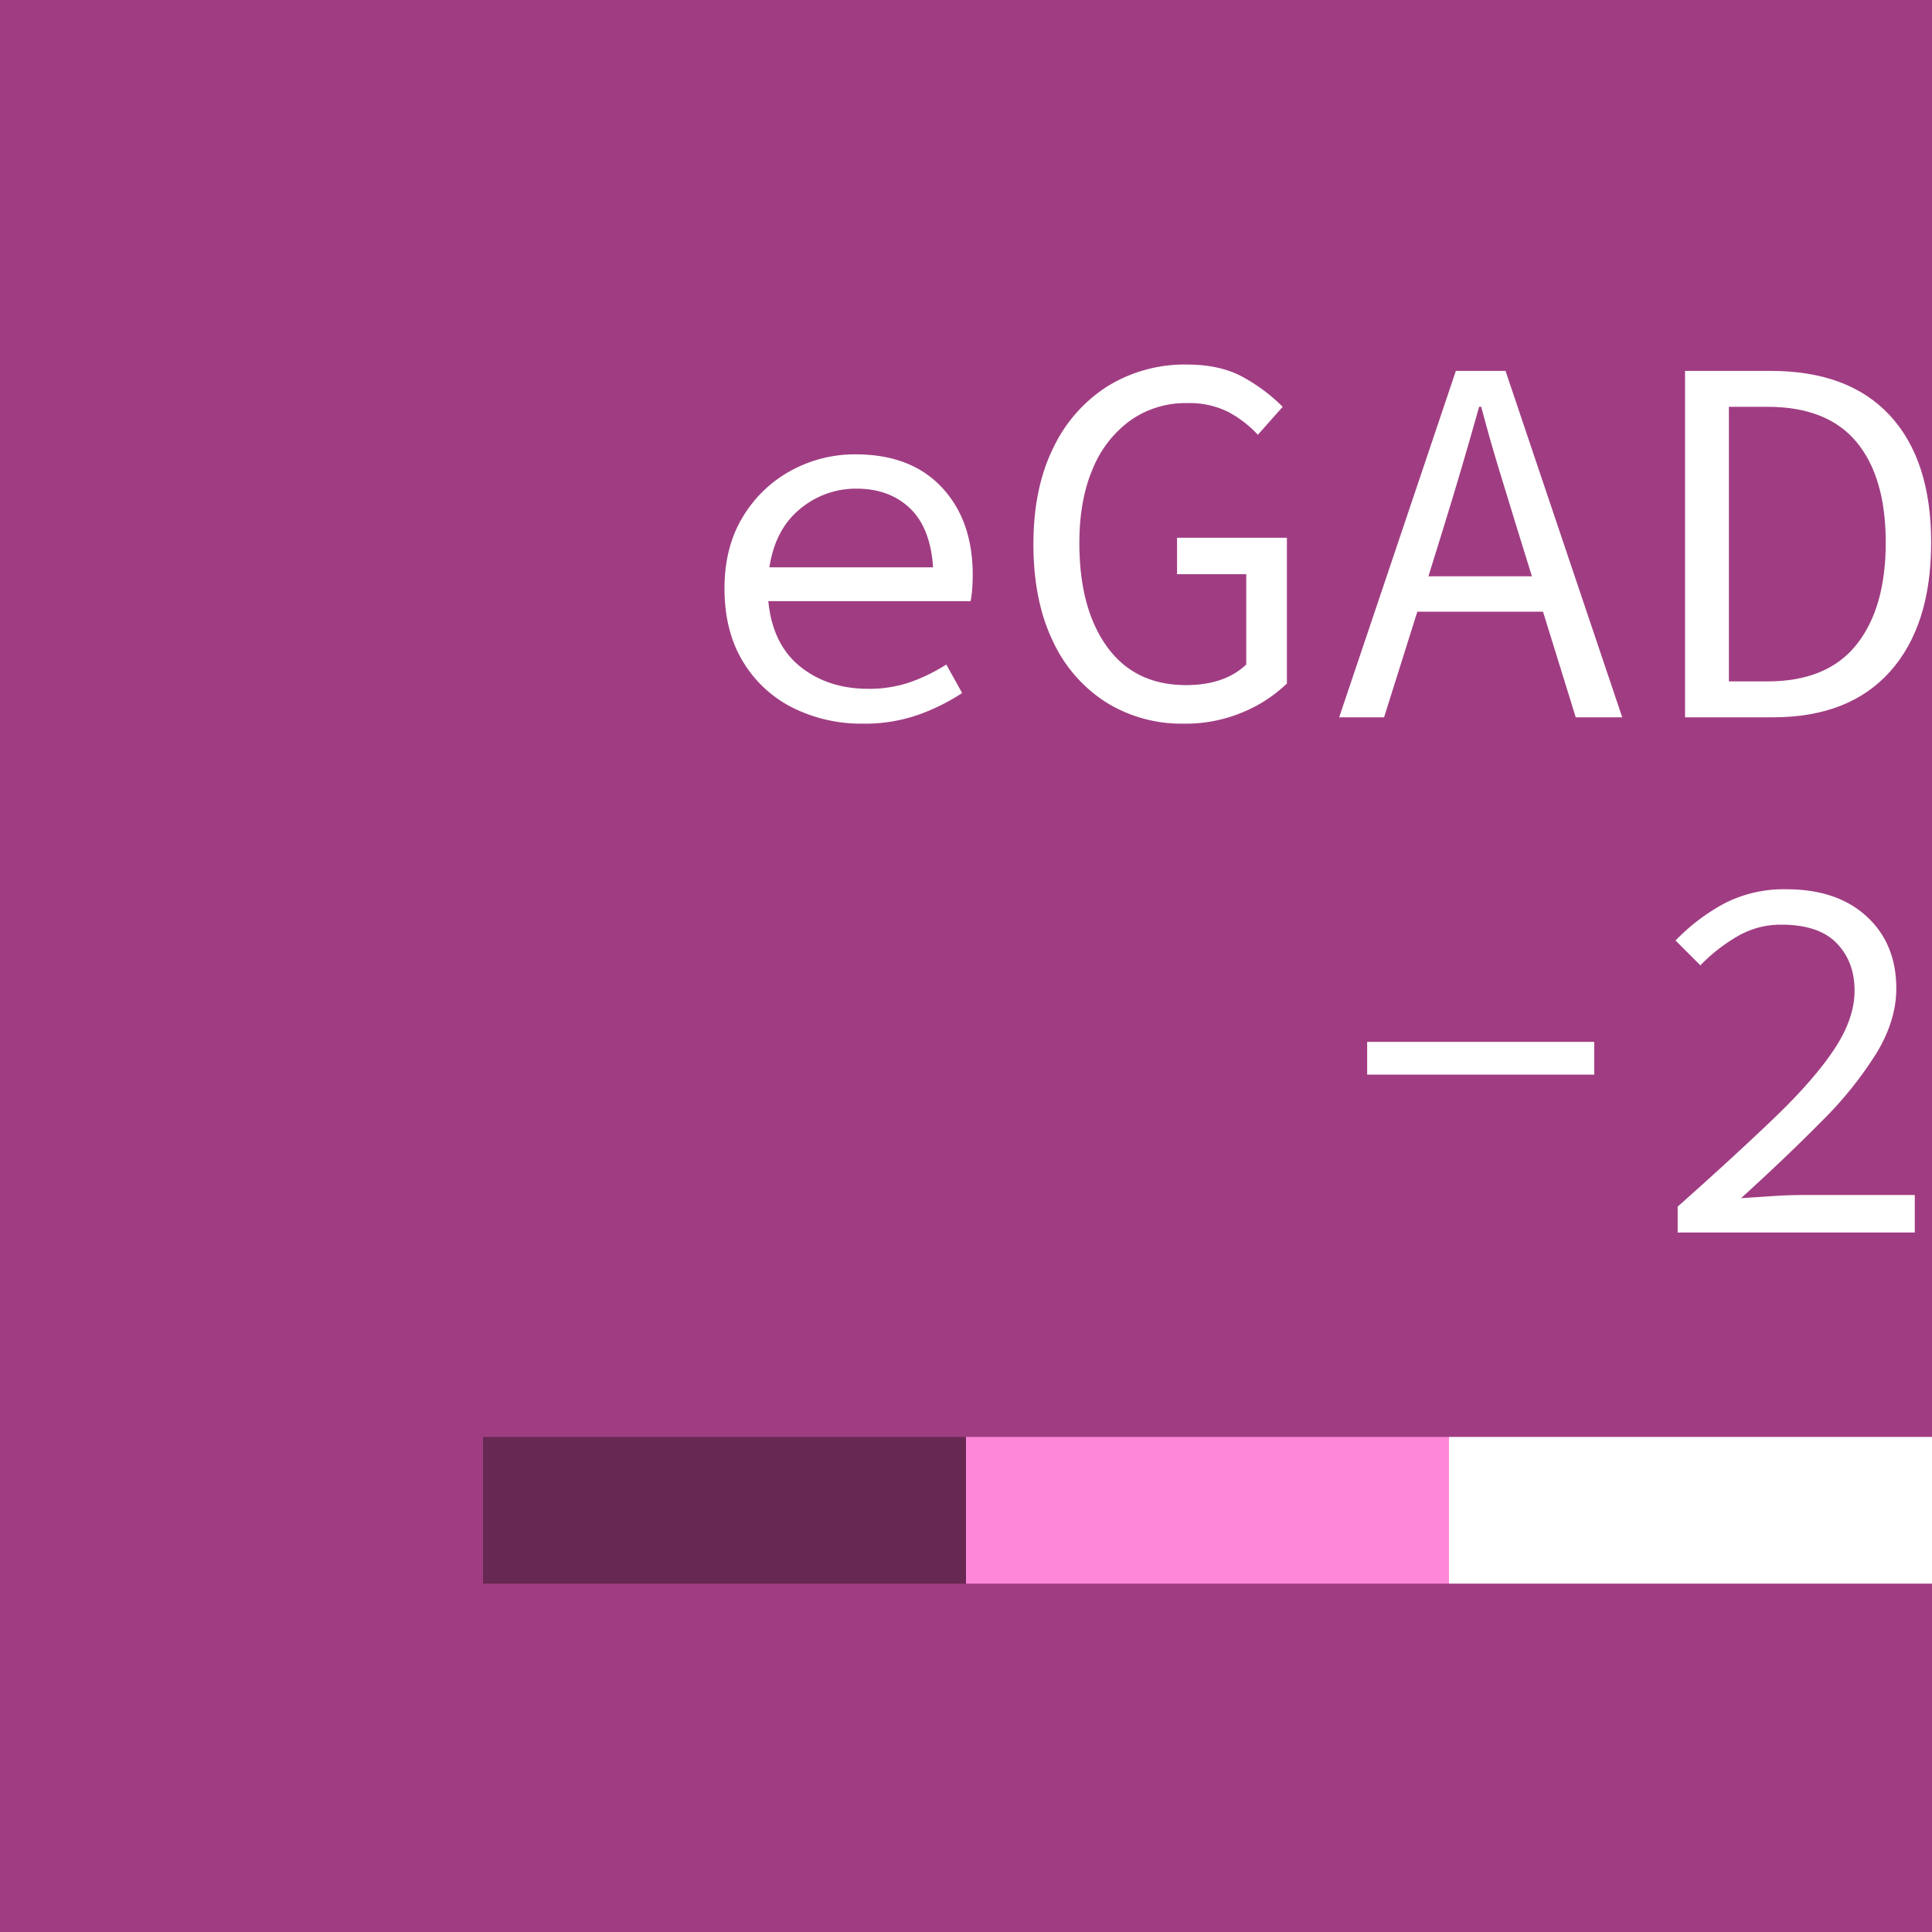 <svg id="Grupo_128" data-name="Grupo 128" xmlns="http://www.w3.org/2000/svg" xmlns:xlink="http://www.w3.org/1999/xlink" width="600" height="600" viewBox="0 0 600 600">
  <defs>
    <clipPath id="clip-path">
      <rect id="Rectángulo_379" data-name="Rectángulo 379" width="600" height="600" fill="none"/>
    </clipPath>
  </defs>
  <rect id="Rectángulo_374" data-name="Rectángulo 374" width="600" height="600" fill="#a03d82"/>
  <rect id="Rectángulo_375" data-name="Rectángulo 375" width="150" height="45.563" transform="translate(450 446.25)" fill="#fff"/>
  <rect id="Rectángulo_376" data-name="Rectángulo 376" width="150" height="45.563" transform="translate(300 446.251)" fill="#ff87da"/>
  <rect id="Rectángulo_377" data-name="Rectángulo 377" width="150" height="45.563" transform="translate(150 446.251)" fill="#682854"/>
  <g id="Grupo_127" data-name="Grupo 127">
    <g id="Grupo_126" data-name="Grupo 126" clip-path="url(#clip-path)">
      <path id="Trazado_59" data-name="Trazado 59" d="M267.968,224.736a47.558,47.558,0,0,1-21.731-4.92,37.666,37.666,0,0,1-15.5-14.35Q225,196.038,225,182.753q0-12.956,5.739-22.305A39.33,39.33,0,0,1,245.746,146.1a41.3,41.3,0,0,1,19.926-5q17.219,0,26.813,10.25t9.6,27.14q0,2.3-.164,4.43a32.109,32.109,0,0,1-.492,3.772H238.611q1.311,13.446,9.922,20.336t21.074,6.886a39.05,39.05,0,0,0,13.039-2.049,54.711,54.711,0,0,0,11.234-5.494l4.92,8.856a63.654,63.654,0,0,1-13.53,6.724,50.189,50.189,0,0,1-17.3,2.788M266,151.757a26.944,26.944,0,0,0-17.549,6.312q-7.709,6.316-9.512,18.124h50.84q-.822-12.3-7.216-18.37T266,151.757" fill="#fff"/>
      <path id="Trazado_60" data-name="Trazado 60" d="M367.514,224.736a44.223,44.223,0,0,1-24.025-6.641,44.758,44.758,0,0,1-16.565-19.107q-5.988-12.461-5.985-30.012,0-17.382,6.149-29.847a46.04,46.04,0,0,1,16.893-19.188,45.534,45.534,0,0,1,24.681-6.725q10.659,0,17.876,4.182a53.853,53.853,0,0,1,11.808,8.94l-7.708,8.691a34.835,34.835,0,0,0-9.1-7.053,26.885,26.885,0,0,0-12.874-2.787,29.629,29.629,0,0,0-17.547,5.33,34.676,34.676,0,0,0-11.727,15.006q-4.182,9.677-4.182,23.123,0,20.339,8.611,32.227t24.517,11.89q11.97,0,18.7-6.4V178.324H365.546V167.009h34.113v45.264a43.973,43.973,0,0,1-13.367,8.774,45.688,45.688,0,0,1-18.778,3.689" fill="#fff"/>
      <path id="Trazado_61" data-name="Trazado 61" d="M415.892,222.769l36.244-107.584h15.416L503.8,222.769H489.364l-10.168-32.8H440.164l-10.331,32.8Zm32.8-60.189-5.084,16.4h32.145l-5.084-16.4q-2.791-9.015-5.495-17.957t-5.166-18.285h-.656q-2.625,9.345-5.248,18.285t-5.412,17.957" fill="#fff"/>
      <path id="Trazado_62" data-name="Trazado 62" d="M523.311,222.769V115.185h26.568q24.27,0,37.065,13.858t12.792,39.441q0,25.749-12.71,40.018t-36.491,14.267Zm13.612-11.152H548.9q18.531,0,27.634-11.4t9.1-31.735q0-20.332-9.1-31.242t-27.634-10.9H536.923Z" fill="#fff"/>
      <rect id="Rectángulo_378" data-name="Rectángulo 378" width="70.52" height="10.168" transform="translate(424.585 323.564)" fill="#fff"/>
      <path id="Trazado_63" data-name="Trazado 63" d="M521.015,382.769v-8.037q17.713-15.744,30.013-27.551t18.613-21.32q6.312-9.51,6.314-18.2,0-9.018-5.576-14.76t-17.219-5.74a26.659,26.659,0,0,0-13.695,3.691,53.006,53.006,0,0,0-11.4,8.938l-7.708-7.709a61.784,61.784,0,0,1,15.252-11.561,40.4,40.4,0,0,1,19.187-4.346q15.744,0,24.928,8.446T588.911,307q0,9.838-6.068,19.926a116.412,116.412,0,0,1-16.974,21.156q-10.908,11.068-25.173,24.026,4.918-.328,9.922-.656t9.593-.329h34.441v11.645Z" fill="#fff"/>
    </g>
  </g>
</svg>
